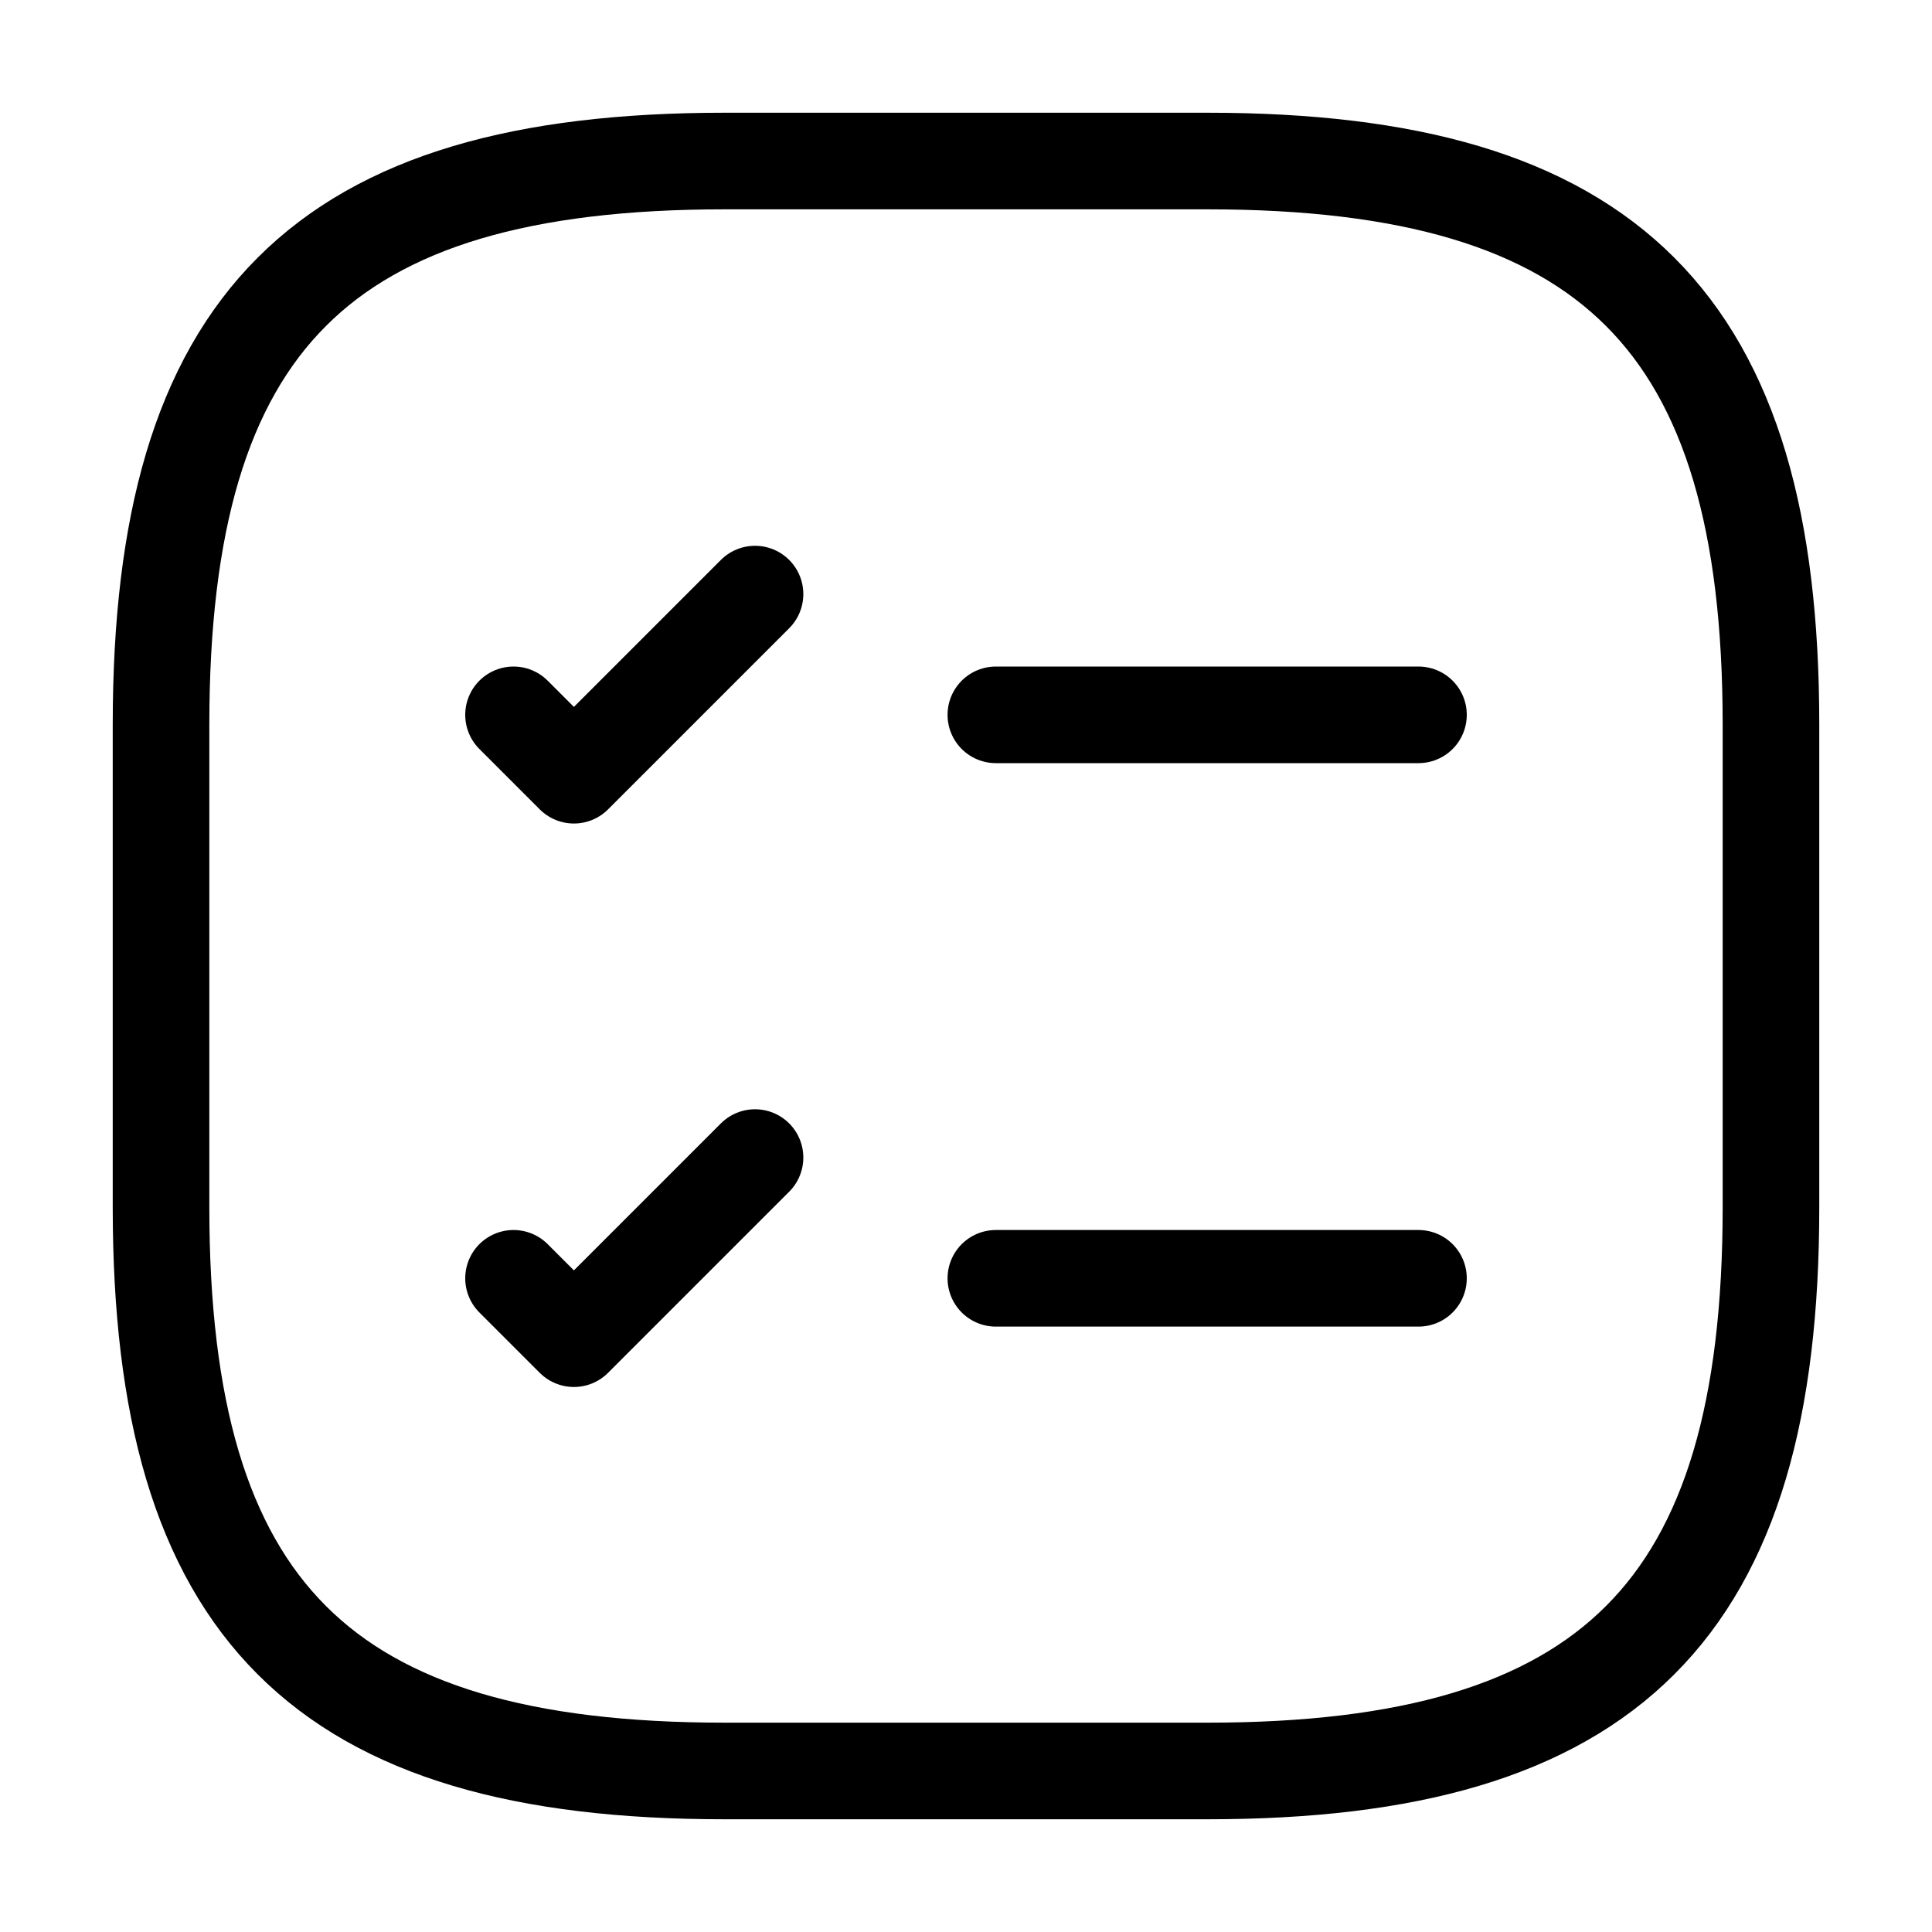 <svg width="20" height="20" viewBox="0 0 20 20" fill="none" xmlns="http://www.w3.org/2000/svg">
<path d="M10.309 7.4H14.684" stroke="black" stroke-linecap="round" stroke-linejoin="round"/>
<path d="M5.316 7.4L5.941 8.025L7.816 6.15" stroke="black" stroke-linecap="round" stroke-linejoin="round"/>
<path d="M10.309 13.233H14.684" stroke="black" stroke-linecap="round" stroke-linejoin="round"/>
<path d="M5.316 13.233L5.941 13.858L7.816 11.983" stroke="black" stroke-linecap="round" stroke-linejoin="round"/>
<path d="M7.5 18.333H12.5C16.666 18.333 18.333 16.667 18.333 12.5V7.5C18.333 3.333 16.666 1.667 12.5 1.667H7.5C3.333 1.667 1.667 3.333 1.667 7.5V12.5C1.667 16.667 3.333 18.333 7.5 18.333Z" stroke="black" stroke-linecap="round" stroke-linejoin="round"/>
</svg>
